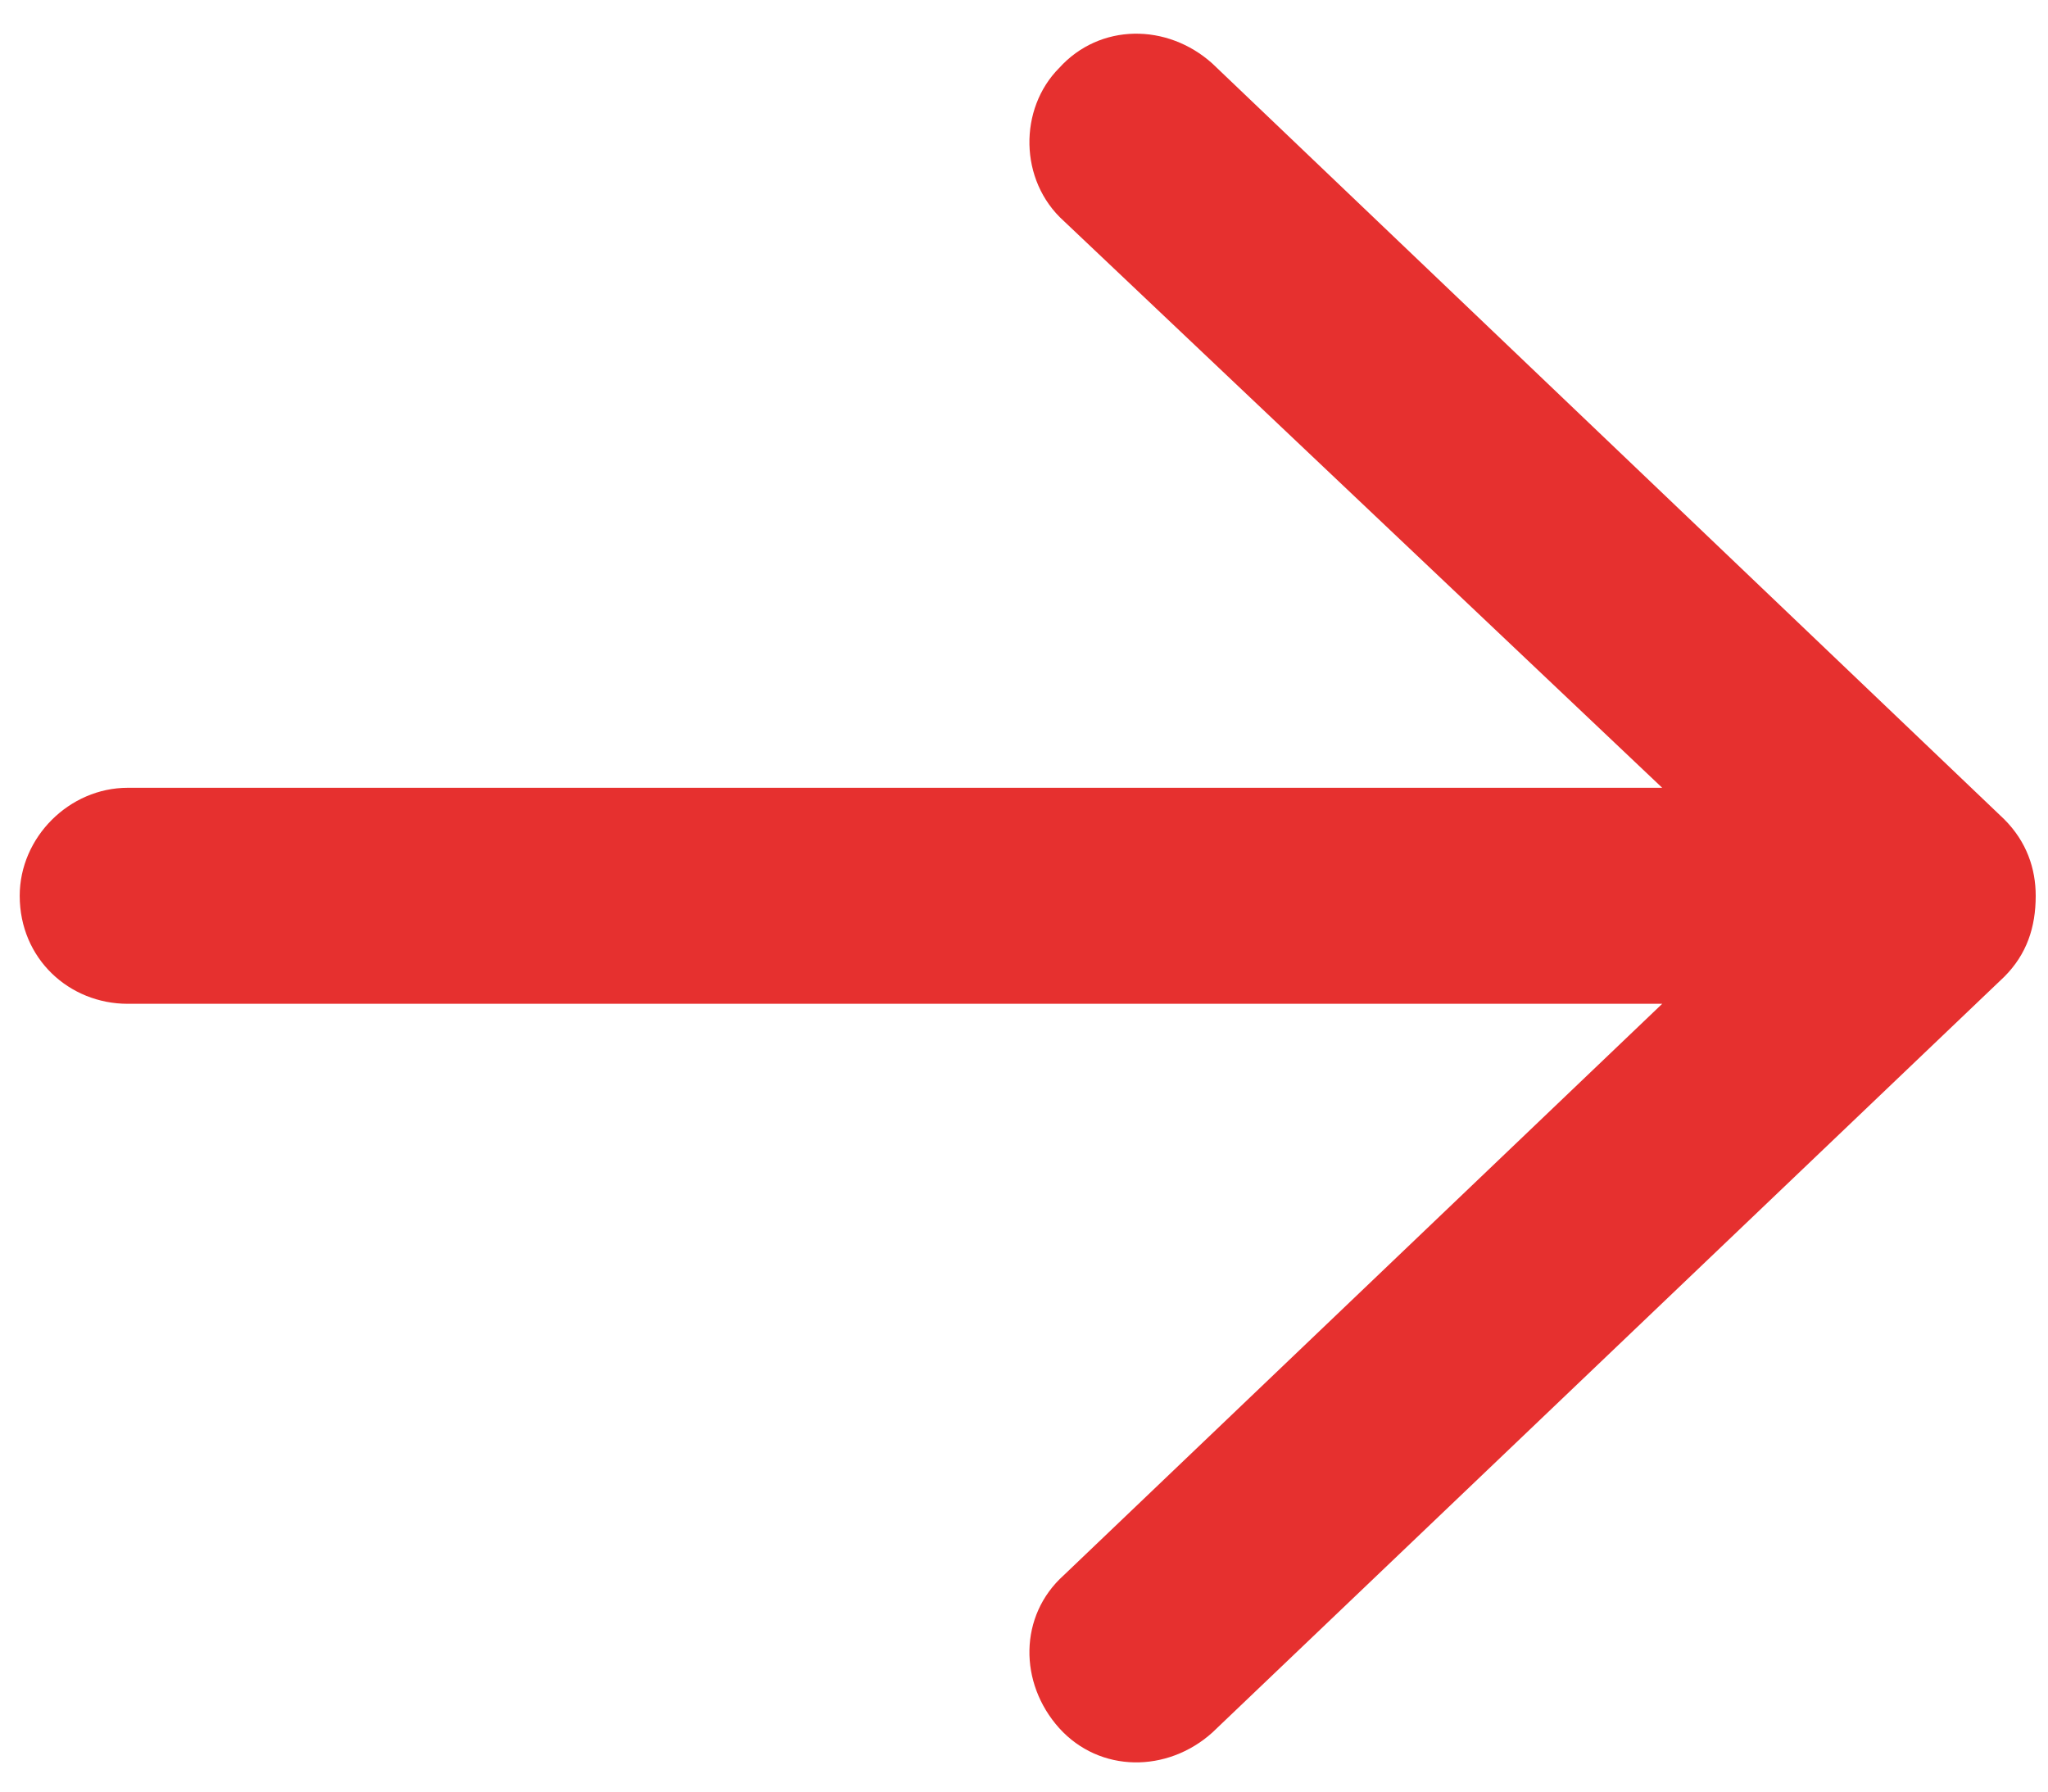 <svg width="16" height="14" viewBox="0 0 16 14" fill="none" xmlns="http://www.w3.org/2000/svg">
<path d="M15.658 7.633L9.471 13.539C9.119 13.855 8.592 13.855 8.275 13.504C7.959 13.152 7.959 12.625 8.311 12.309L12.986 7.844L0.998 7.844C0.541 7.844 0.154 7.492 0.154 7C0.154 6.543 0.541 6.156 0.998 6.156L12.986 6.156L8.311 1.727C7.959 1.41 7.959 0.848 8.275 0.531C8.592 0.18 9.119 0.18 9.471 0.496L15.658 6.402C15.834 6.578 15.904 6.789 15.904 7C15.904 7.246 15.834 7.457 15.658 7.633Z" fill="#E6302F"/>
</svg>
